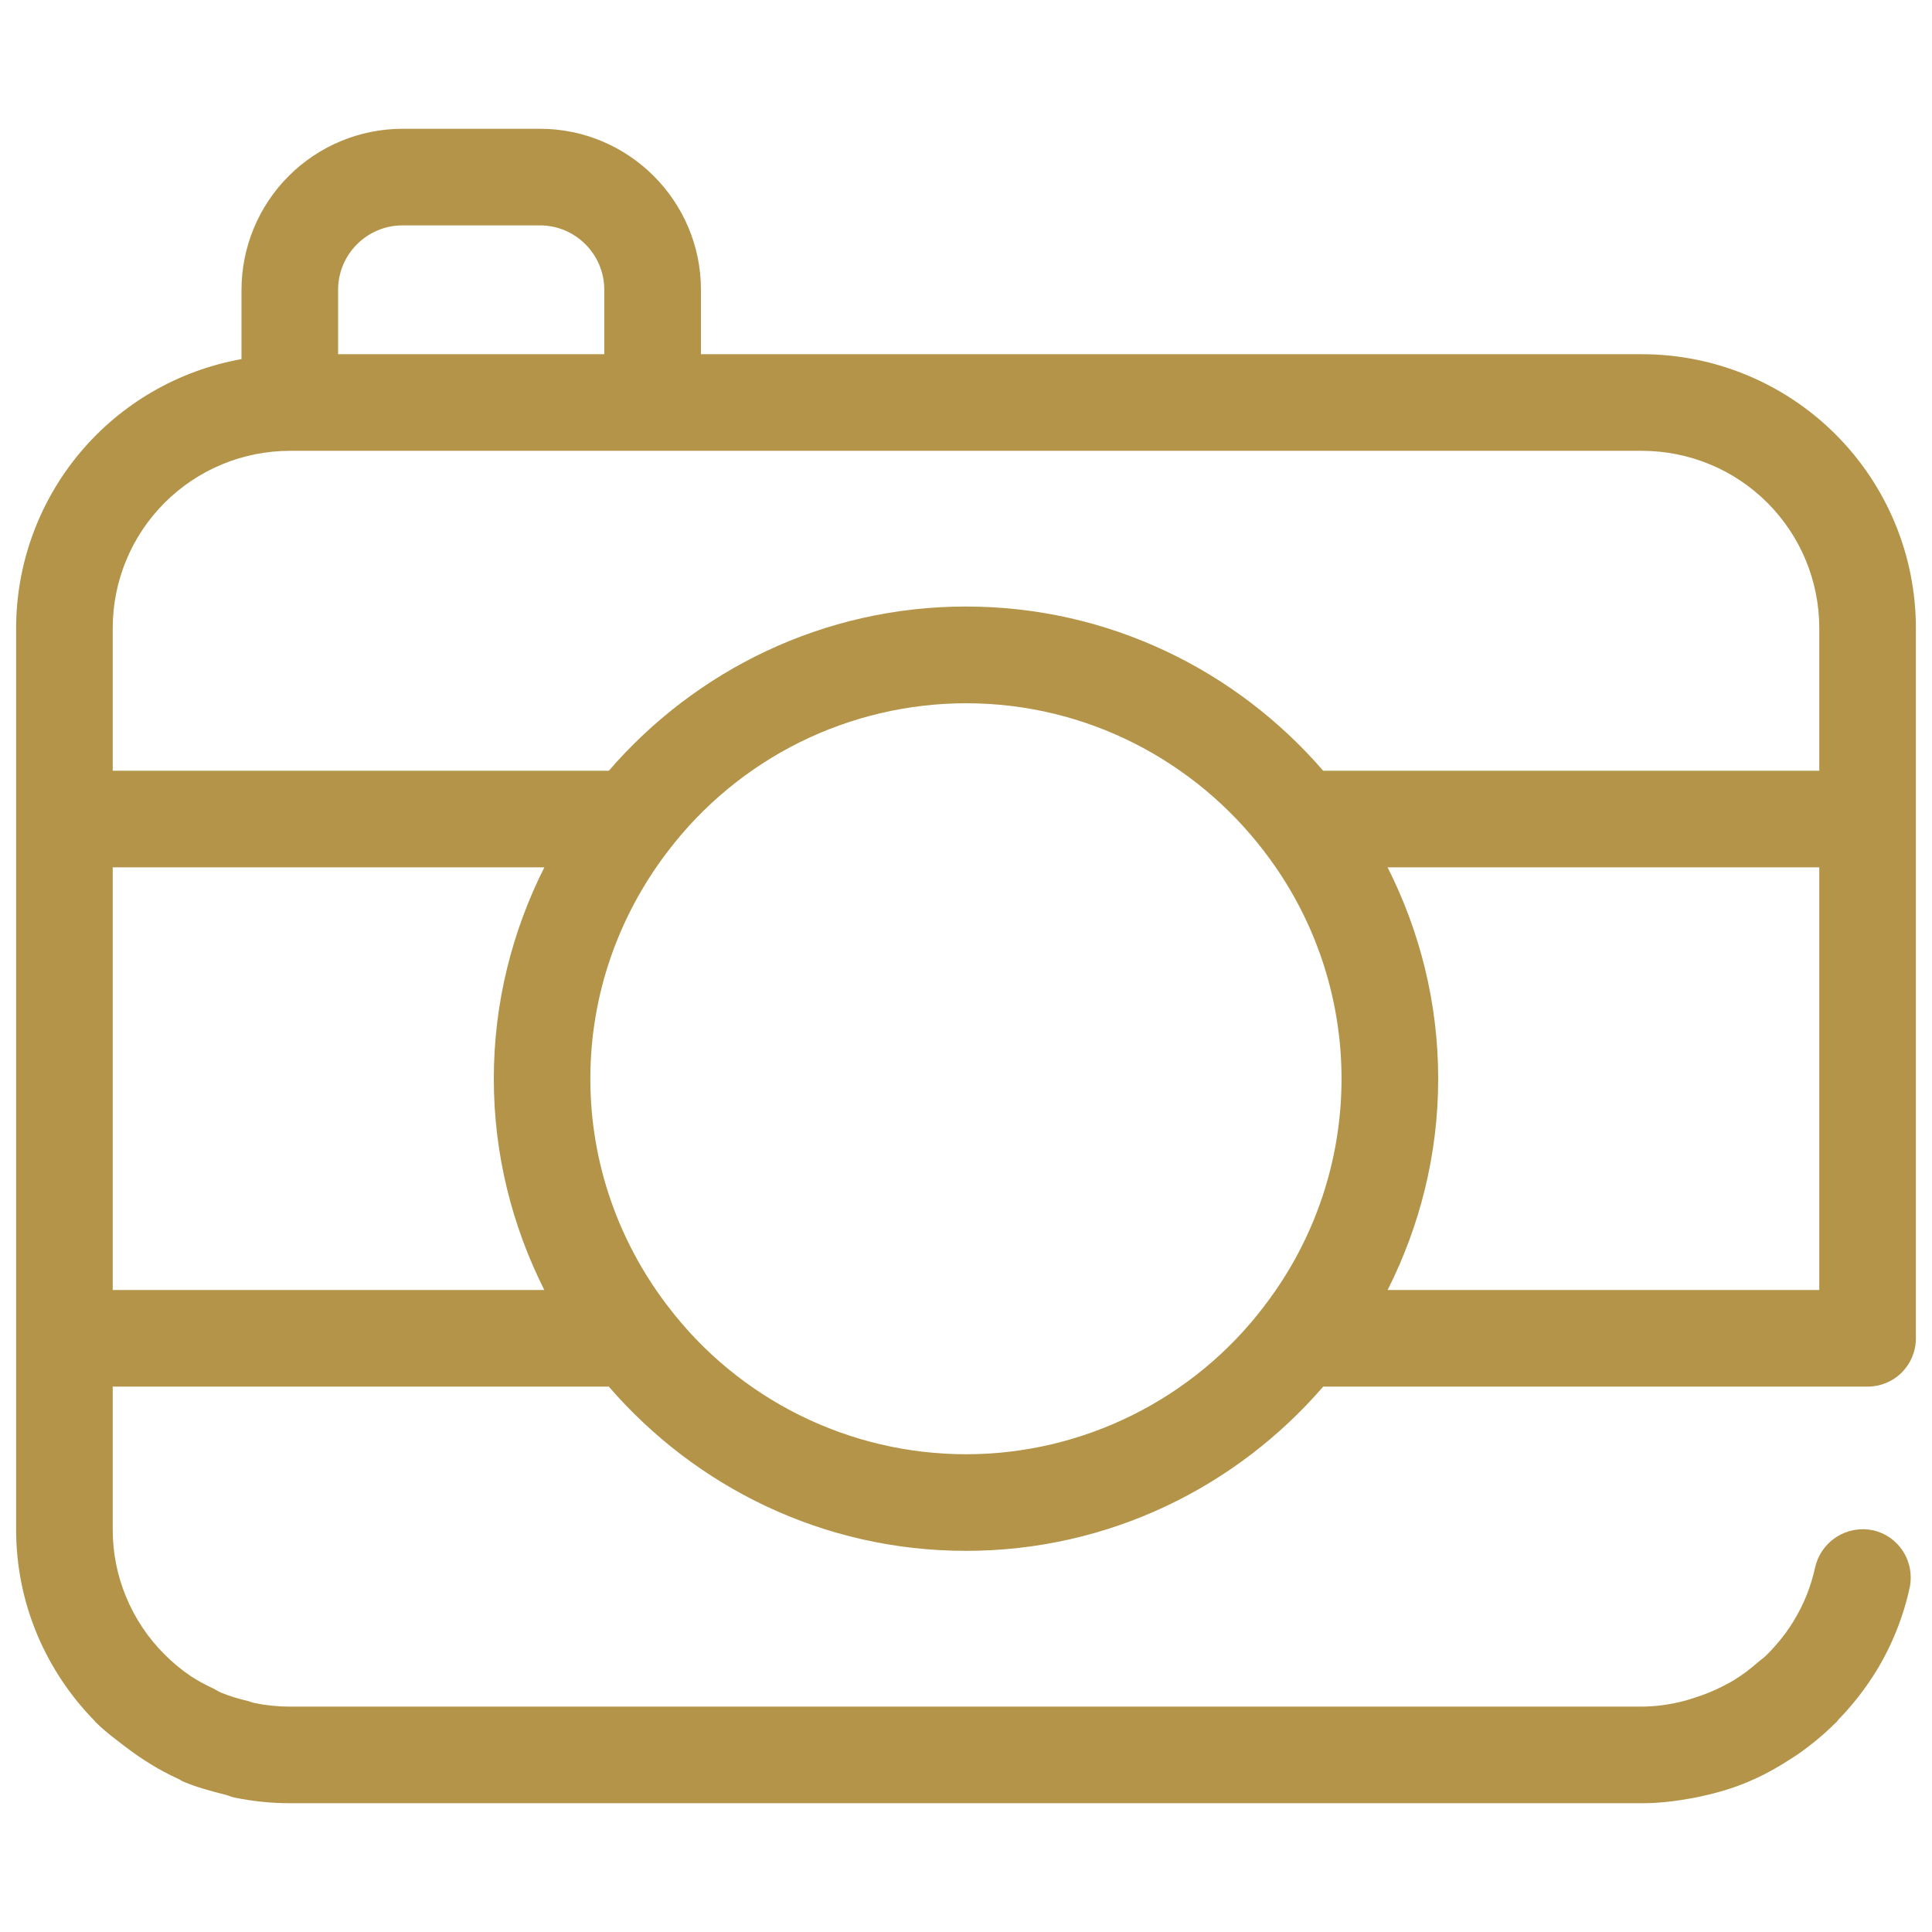 <svg width="32" height="32" viewBox="0 0 32 32" fill="none" xmlns="http://www.w3.org/2000/svg">
<path d="M27.2 5.867H11.61V4.8C11.61 3.33 10.413 2.133 8.943 2.133H6.667C5.96 2.134 5.282 2.415 4.782 2.915C4.282 3.415 4.001 4.093 4 4.8V5.948C2.955 6.135 2.008 6.683 1.326 7.497C0.644 8.311 0.269 9.338 0.267 10.4V25.333C0.267 26.569 0.766 27.686 1.569 28.505C1.574 28.511 1.576 28.518 1.583 28.525L1.594 28.533C1.732 28.673 1.892 28.789 2.048 28.91C2.33 29.127 2.628 29.317 2.948 29.461C2.979 29.475 3.007 29.497 3.039 29.51C3.256 29.602 3.486 29.664 3.716 29.722C3.776 29.736 3.831 29.763 3.892 29.775C4.188 29.835 4.492 29.867 4.8 29.867H27.2C27.473 29.867 27.739 29.835 28 29.788C28.06 29.777 28.119 29.766 28.178 29.753C28.438 29.696 28.693 29.622 28.936 29.521L28.96 29.51C29.204 29.408 29.437 29.278 29.659 29.134L29.764 29.066C29.989 28.91 30.201 28.737 30.397 28.541L30.417 28.524L30.418 28.523C30.43 28.511 30.437 28.495 30.449 28.483C30.685 28.241 30.894 27.973 31.072 27.685L31.074 27.683C31.335 27.255 31.523 26.787 31.63 26.298C31.674 26.09 31.635 25.873 31.52 25.695C31.406 25.516 31.225 25.39 31.017 25.345C30.81 25.303 30.595 25.343 30.417 25.457C30.239 25.572 30.113 25.751 30.065 25.957C29.997 26.273 29.877 26.574 29.708 26.849L29.707 26.851C29.579 27.062 29.424 27.25 29.254 27.419C29.213 27.459 29.165 27.491 29.121 27.529C28.995 27.639 28.862 27.742 28.72 27.828C28.652 27.87 28.581 27.905 28.511 27.941C28.372 28.011 28.229 28.069 28.081 28.115C28.013 28.137 27.945 28.161 27.876 28.177C27.655 28.234 27.428 28.265 27.2 28.267H4.8C4.603 28.267 4.406 28.247 4.213 28.207C4.17 28.198 4.13 28.179 4.087 28.169C3.942 28.136 3.8 28.091 3.662 28.036C3.614 28.016 3.571 27.985 3.524 27.962C3.399 27.905 3.279 27.84 3.164 27.765C3.005 27.658 2.857 27.535 2.722 27.399C2.451 27.128 2.236 26.806 2.089 26.451C1.942 26.097 1.866 25.717 1.867 25.333V22.967H10.084C11.52 24.629 13.636 25.687 16 25.687C18.364 25.687 20.48 24.629 21.916 22.967H30.933C31.145 22.967 31.349 22.883 31.499 22.733C31.649 22.583 31.733 22.38 31.733 22.167V10.4C31.732 9.198 31.254 8.046 30.404 7.196C29.554 6.346 28.402 5.868 27.2 5.867ZM5.6 4.8C5.6 4.212 6.079 3.733 6.667 3.733H8.943C9.531 3.733 10.009 4.212 10.009 4.8V5.867H5.6V4.8ZM9.016 21.367H1.867V14.366H9.016C8.485 15.421 8.179 16.608 8.179 17.867C8.179 19.125 8.485 20.312 9.016 21.367ZM20.966 21.598C20.951 21.612 20.944 21.631 20.93 21.646C20.351 22.404 19.605 23.019 18.75 23.442C17.895 23.866 16.954 24.087 16 24.087C15.044 24.087 14.102 23.865 13.246 23.441C12.39 23.016 11.643 22.4 11.065 21.639C11.053 21.627 11.046 21.611 11.034 21.599C10.249 20.558 9.778 19.268 9.778 17.868C9.778 16.467 10.249 15.177 11.034 14.136C11.045 14.125 11.053 14.109 11.065 14.096C11.643 13.336 12.39 12.719 13.246 12.294C14.102 11.87 15.044 11.649 16 11.648C18.007 11.648 19.792 12.608 20.93 14.09C20.944 14.104 20.951 14.124 20.966 14.138C21.78 15.211 22.22 16.521 22.22 17.868C22.22 19.215 21.78 20.524 20.966 21.598ZM30.133 21.367H22.983C23.515 20.312 23.821 19.125 23.821 17.867C23.821 16.608 23.515 15.421 22.983 14.366H30.133V21.367ZM30.133 12.766H21.916C20.48 11.104 18.363 10.046 16 10.046C13.637 10.046 11.52 11.104 10.084 12.766H1.867V10.4C1.868 9.622 2.177 8.877 2.727 8.327C3.277 7.777 4.022 7.468 4.8 7.467H27.2C27.978 7.468 28.723 7.777 29.273 8.327C29.823 8.877 30.132 9.622 30.133 10.4V12.766Z" fill="#B39448"/>
</svg>
